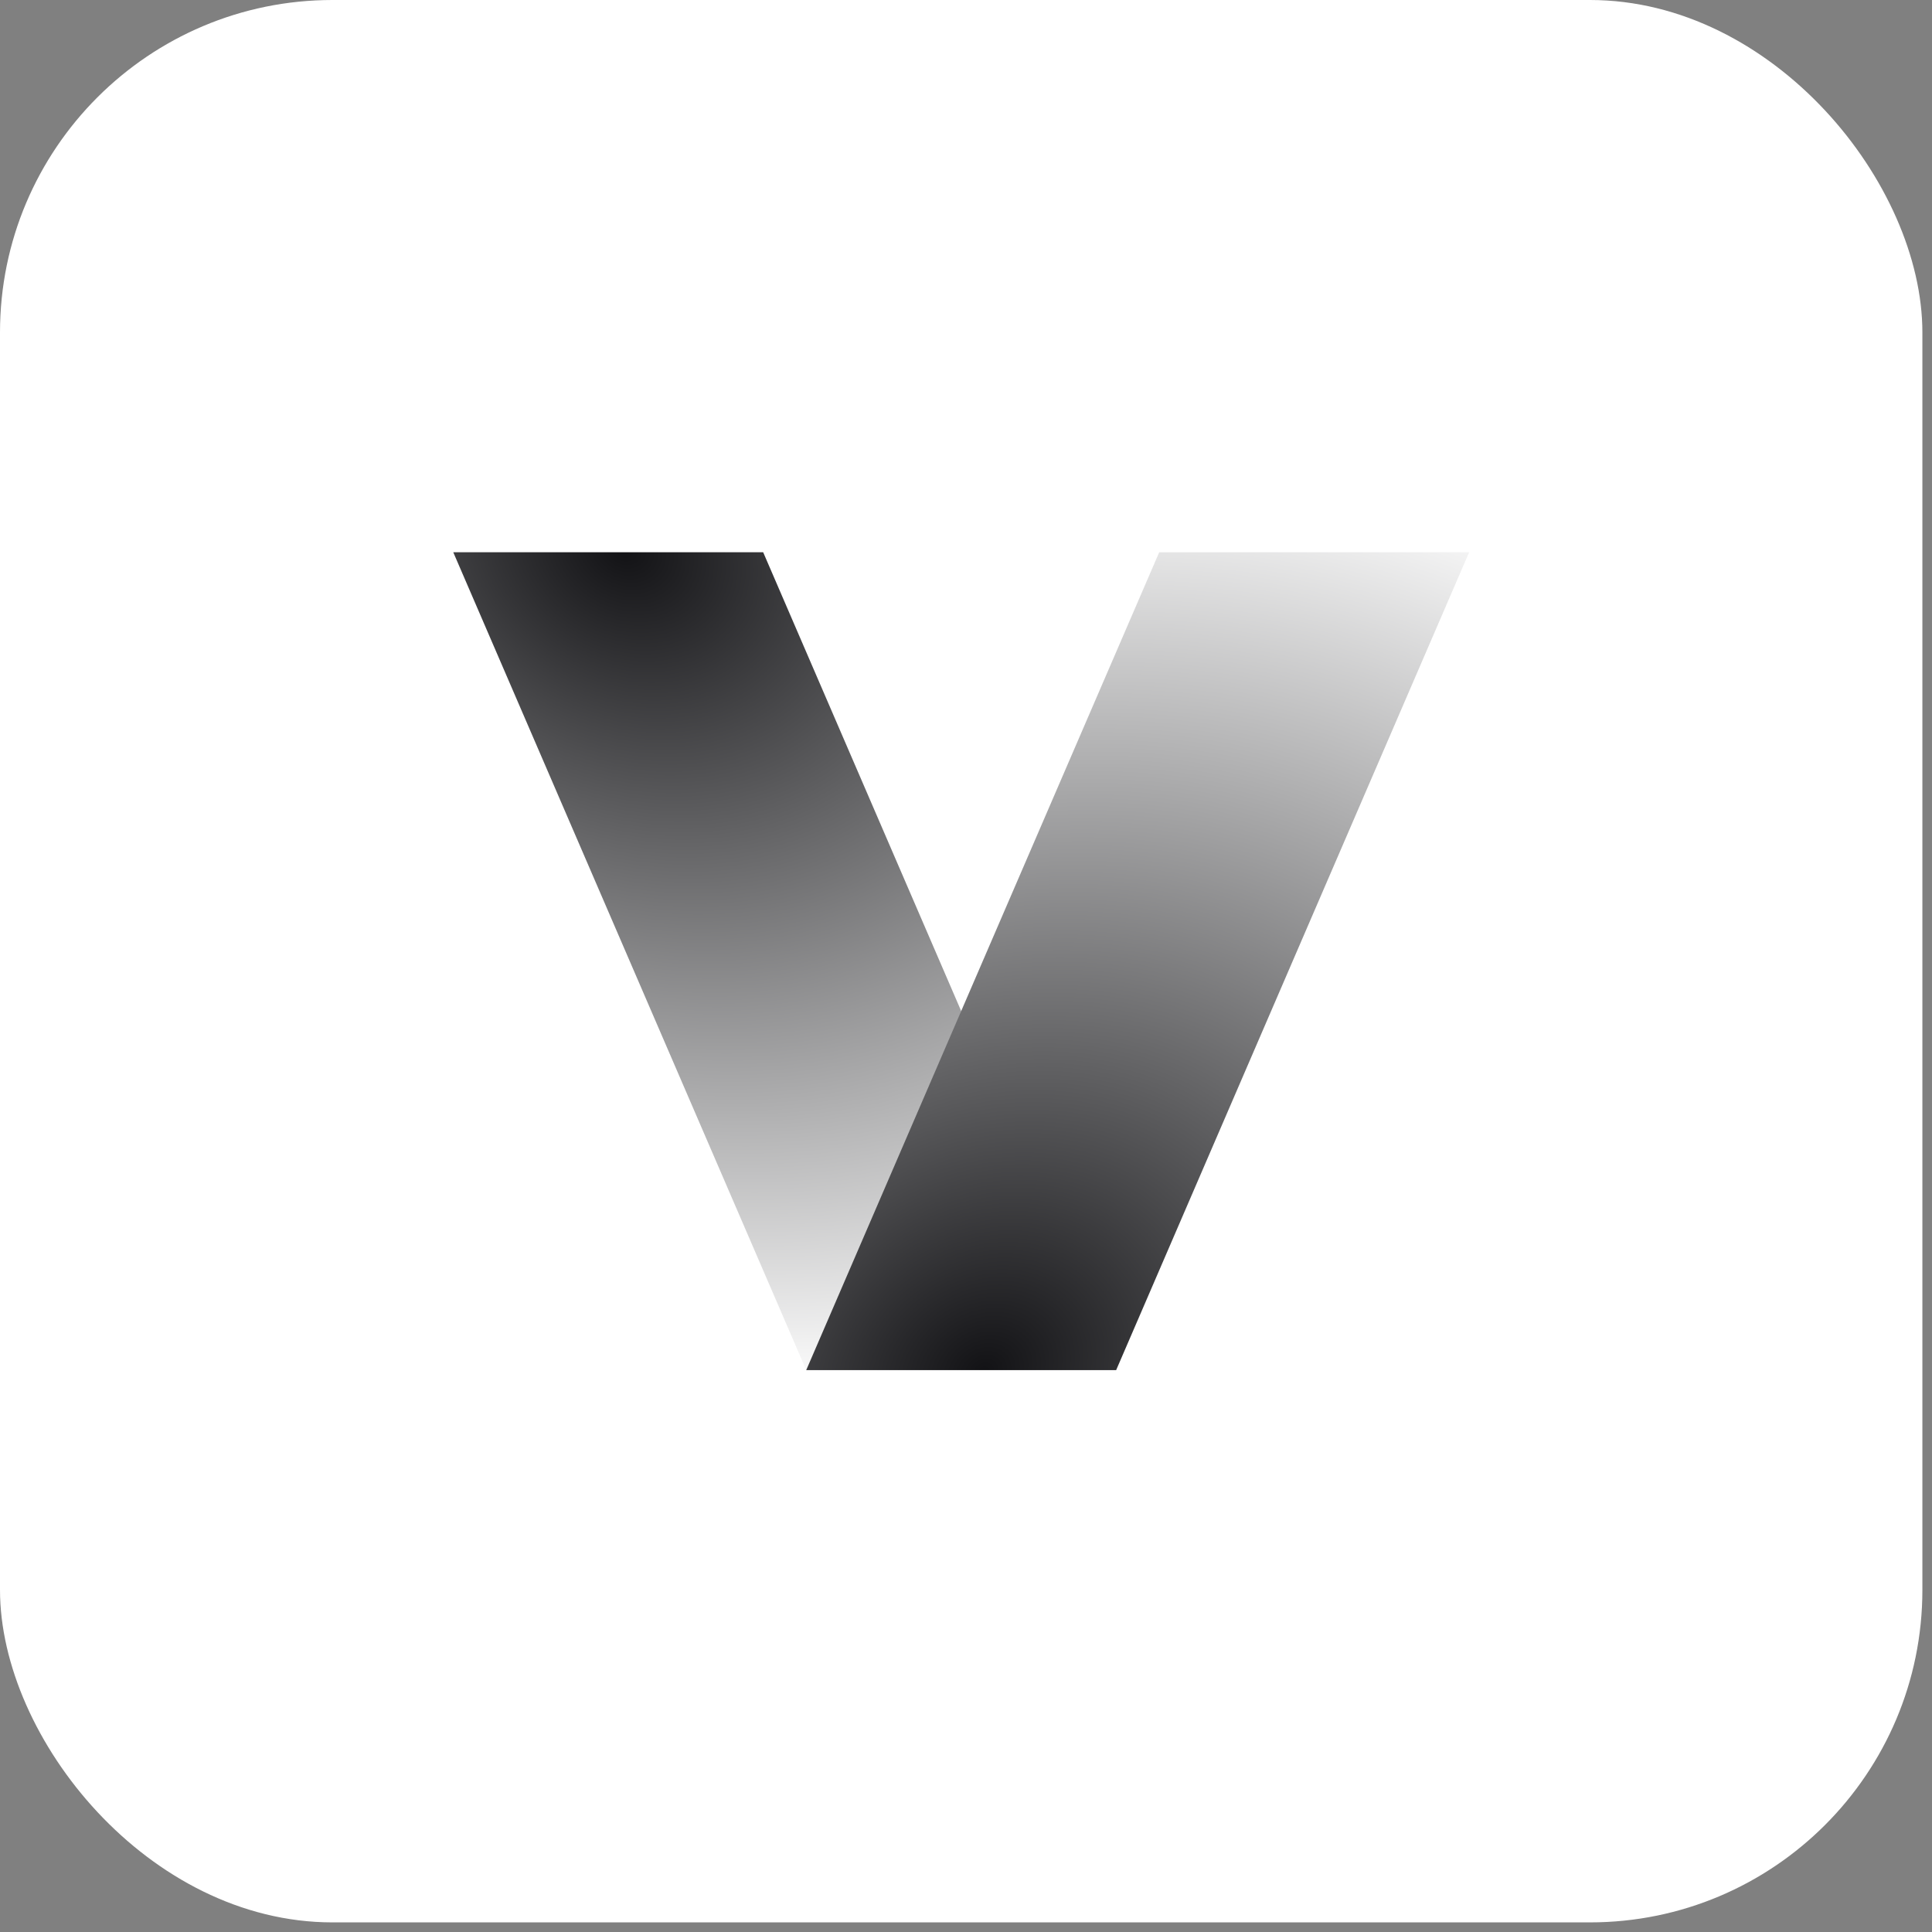 <svg xmlns="http://www.w3.org/2000/svg" width="136" height="136" viewBox="0 0 136 136" fill="none"><rect x="0" y="0" width="136" height="136" fill="#808080" stroke="none"/><rect width="135.323" height="135.323" rx="23.402" fill="white"></rect><path d="M53.723 38.876L78.57 96.447L56.753 96.447L31.907 38.876L53.723 38.876Z" fill="url(#paint0_radial_9073_94)"></path><path d="M78.57 96.447L103.416 38.876L81.6 38.876L56.753 96.447H78.57Z" fill="url(#paint1_radial_9073_94)"></path><defs><radialGradient id="paint0_radial_9073_94" cx="0" cy="0" r="1" gradientTransform="matrix(25.778 57.571 -61.328 13.233 44.167 38.875)" gradientUnits="userSpaceOnUse"><stop stop-color="#121215"></stop><stop offset="1" stop-color="white"></stop></radialGradient><radialGradient id="paint1_radial_9073_94" cx="0" cy="0" r="1" gradientTransform="matrix(25.98 -63.328 -66.971 -12.245 69.014 96.447)" gradientUnits="userSpaceOnUse"><stop stop-color="#121215"></stop><stop offset="1" stop-color="white"></stop></radialGradient></defs></svg>